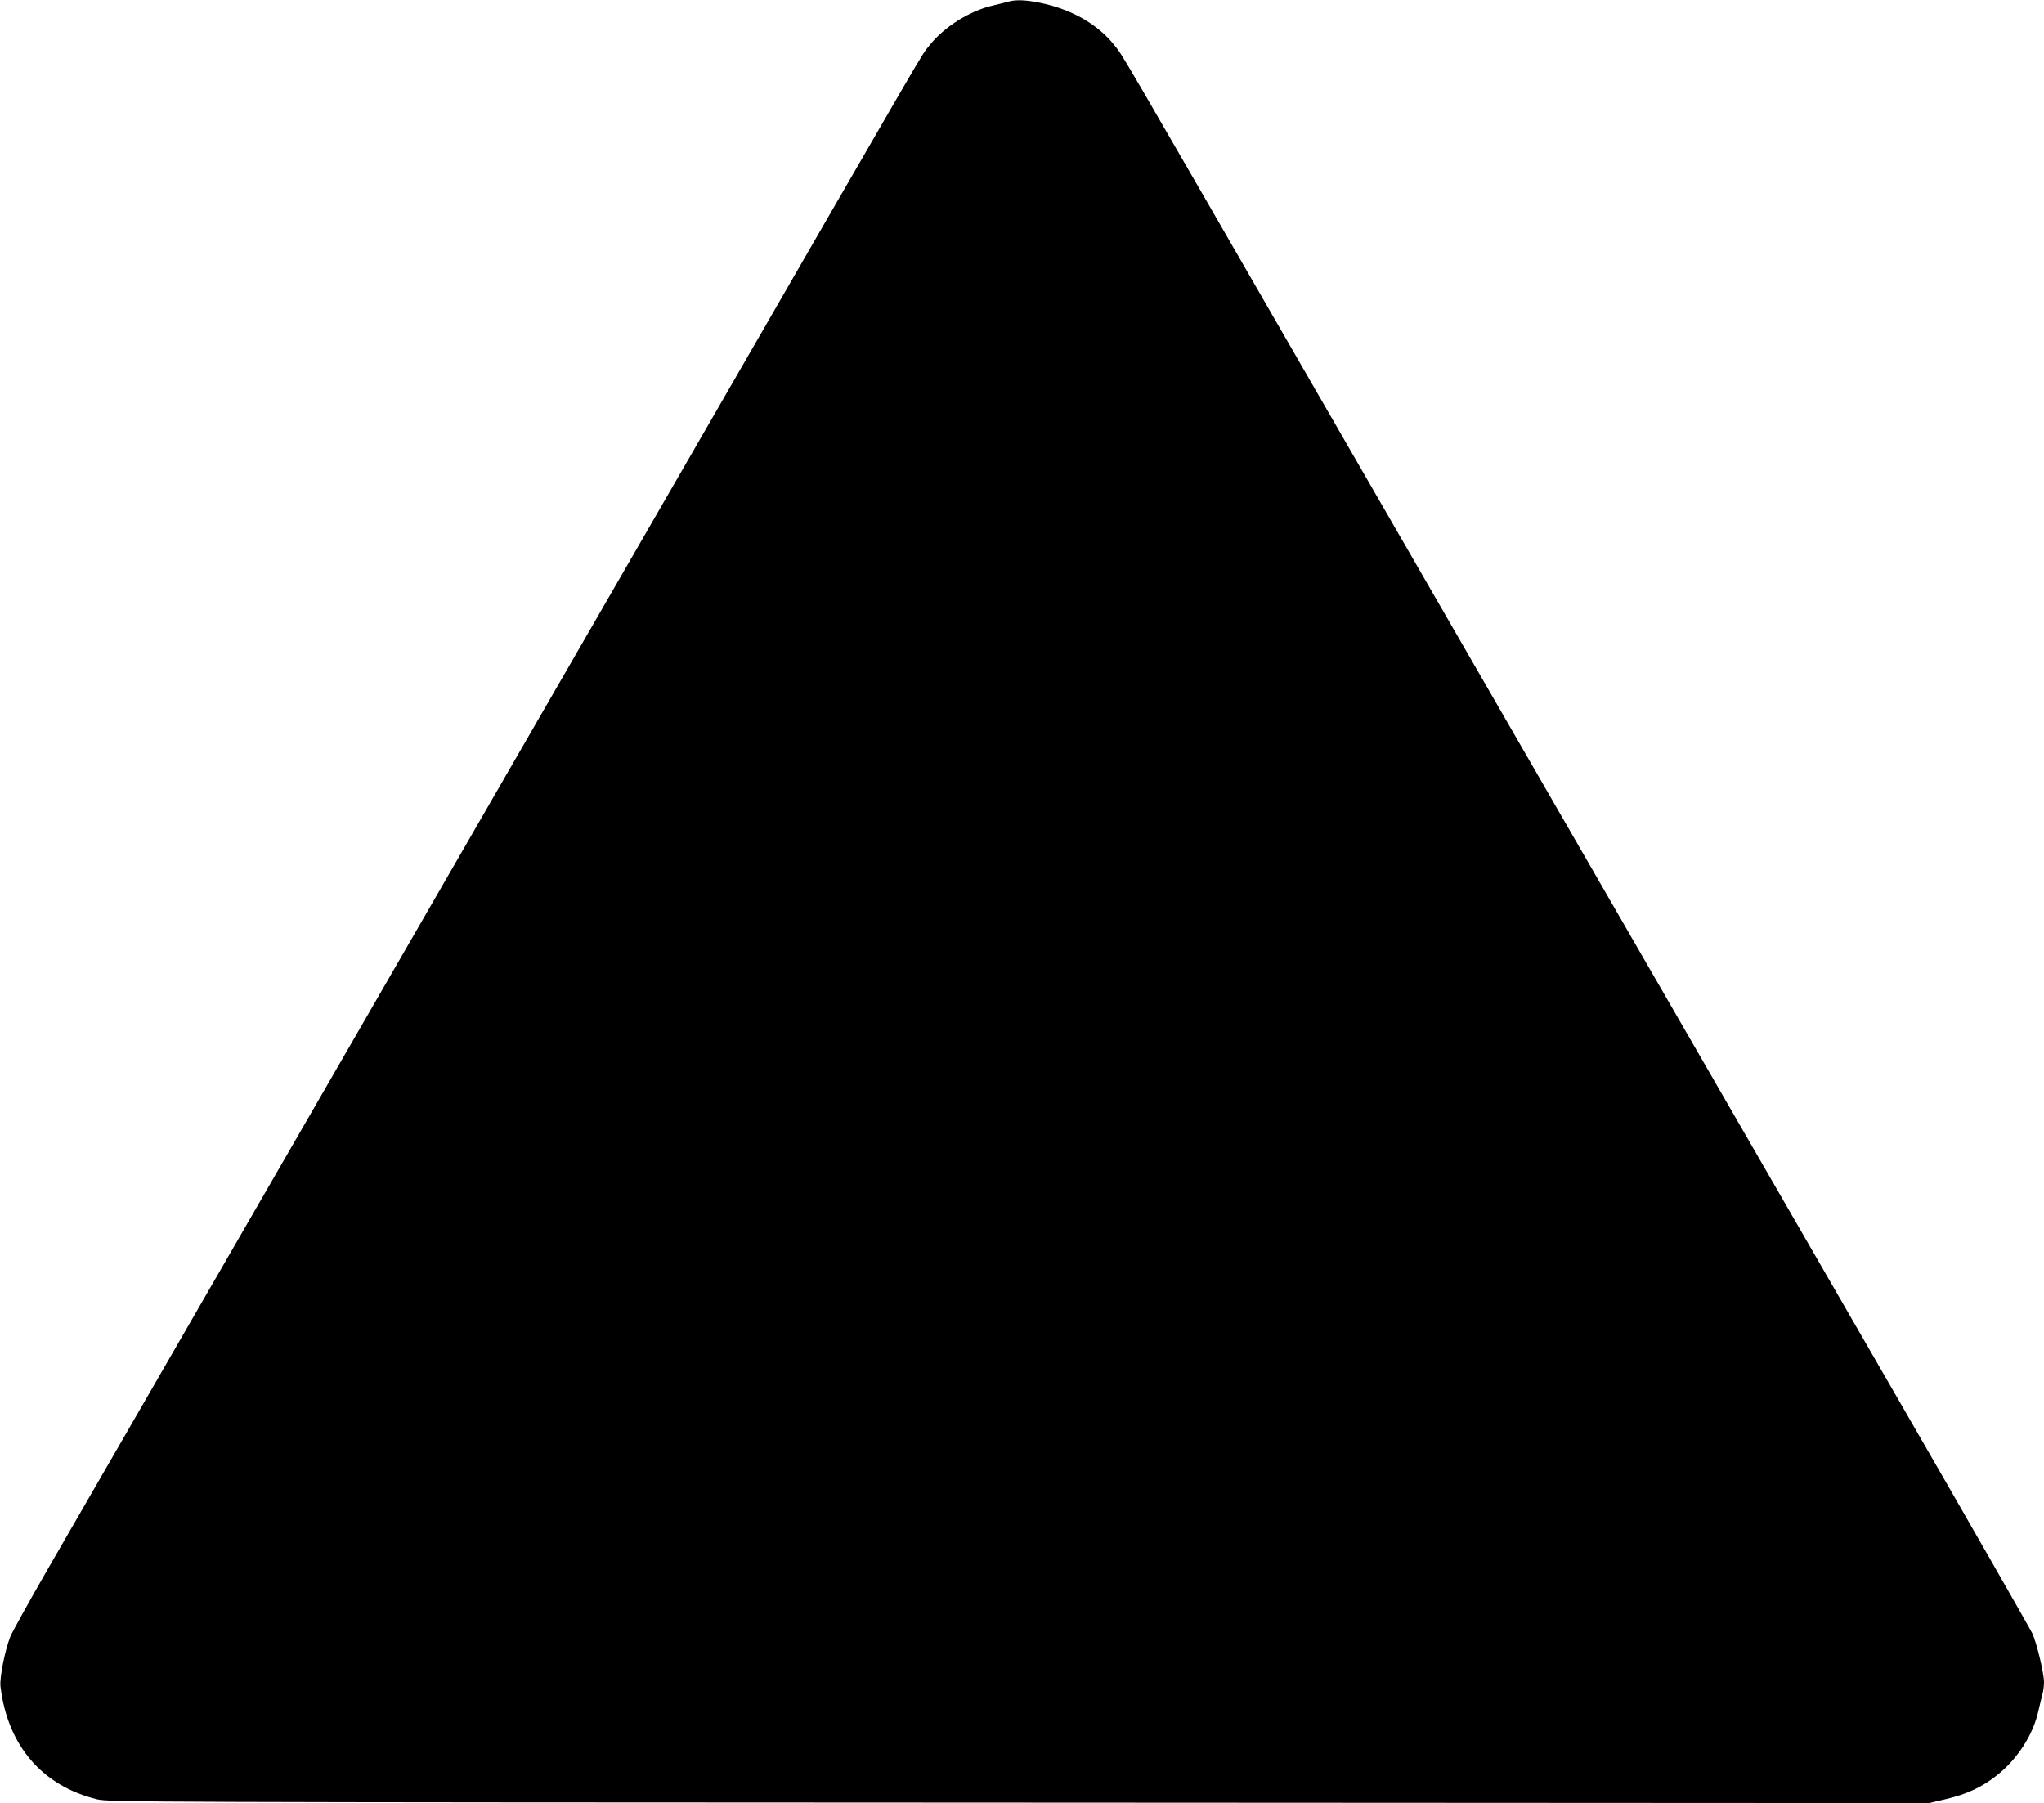 <?xml version="1.0" standalone="no"?>
<!DOCTYPE svg PUBLIC "-//W3C//DTD SVG 20010904//EN"
 "http://www.w3.org/TR/2001/REC-SVG-20010904/DTD/svg10.dtd">
<svg version="1.0" xmlns="http://www.w3.org/2000/svg"
 width="1280pt" height="1129pt" viewBox="0 0 1280 1129"
 preserveAspectRatio="xMidYMid meet">
<g transform="translate(0,1129) scale(0.1,-0.1)"
fill="#000000" stroke="none">
<path d="M6315 11280 c-16 -5 -61 -16 -100 -25 -145 -34 -305 -135 -396 -251
-56 -71 54 117 -1519 -2609 -1682 -2913 -3736 -6473 -4002 -6932 -115 -200
-220 -389 -233 -420 -34 -86 -68 -256 -62 -312 44 -371 261 -624 607 -708 72
-17 310 -18 5772 -20 l5698 -3 107 25 c131 31 229 77 321 151 126 100 223 251
256 397 9 40 21 88 26 108 6 20 10 54 10 75 0 57 -44 240 -72 304 -14 30 -394
694 -845 1475 -1015 1757 -2335 4044 -3663 6345 -1255 2176 -1184 2053 -1239
2124 -99 126 -251 217 -434 261 -108 25 -178 30 -232 15z"/>
</g>
</svg>
